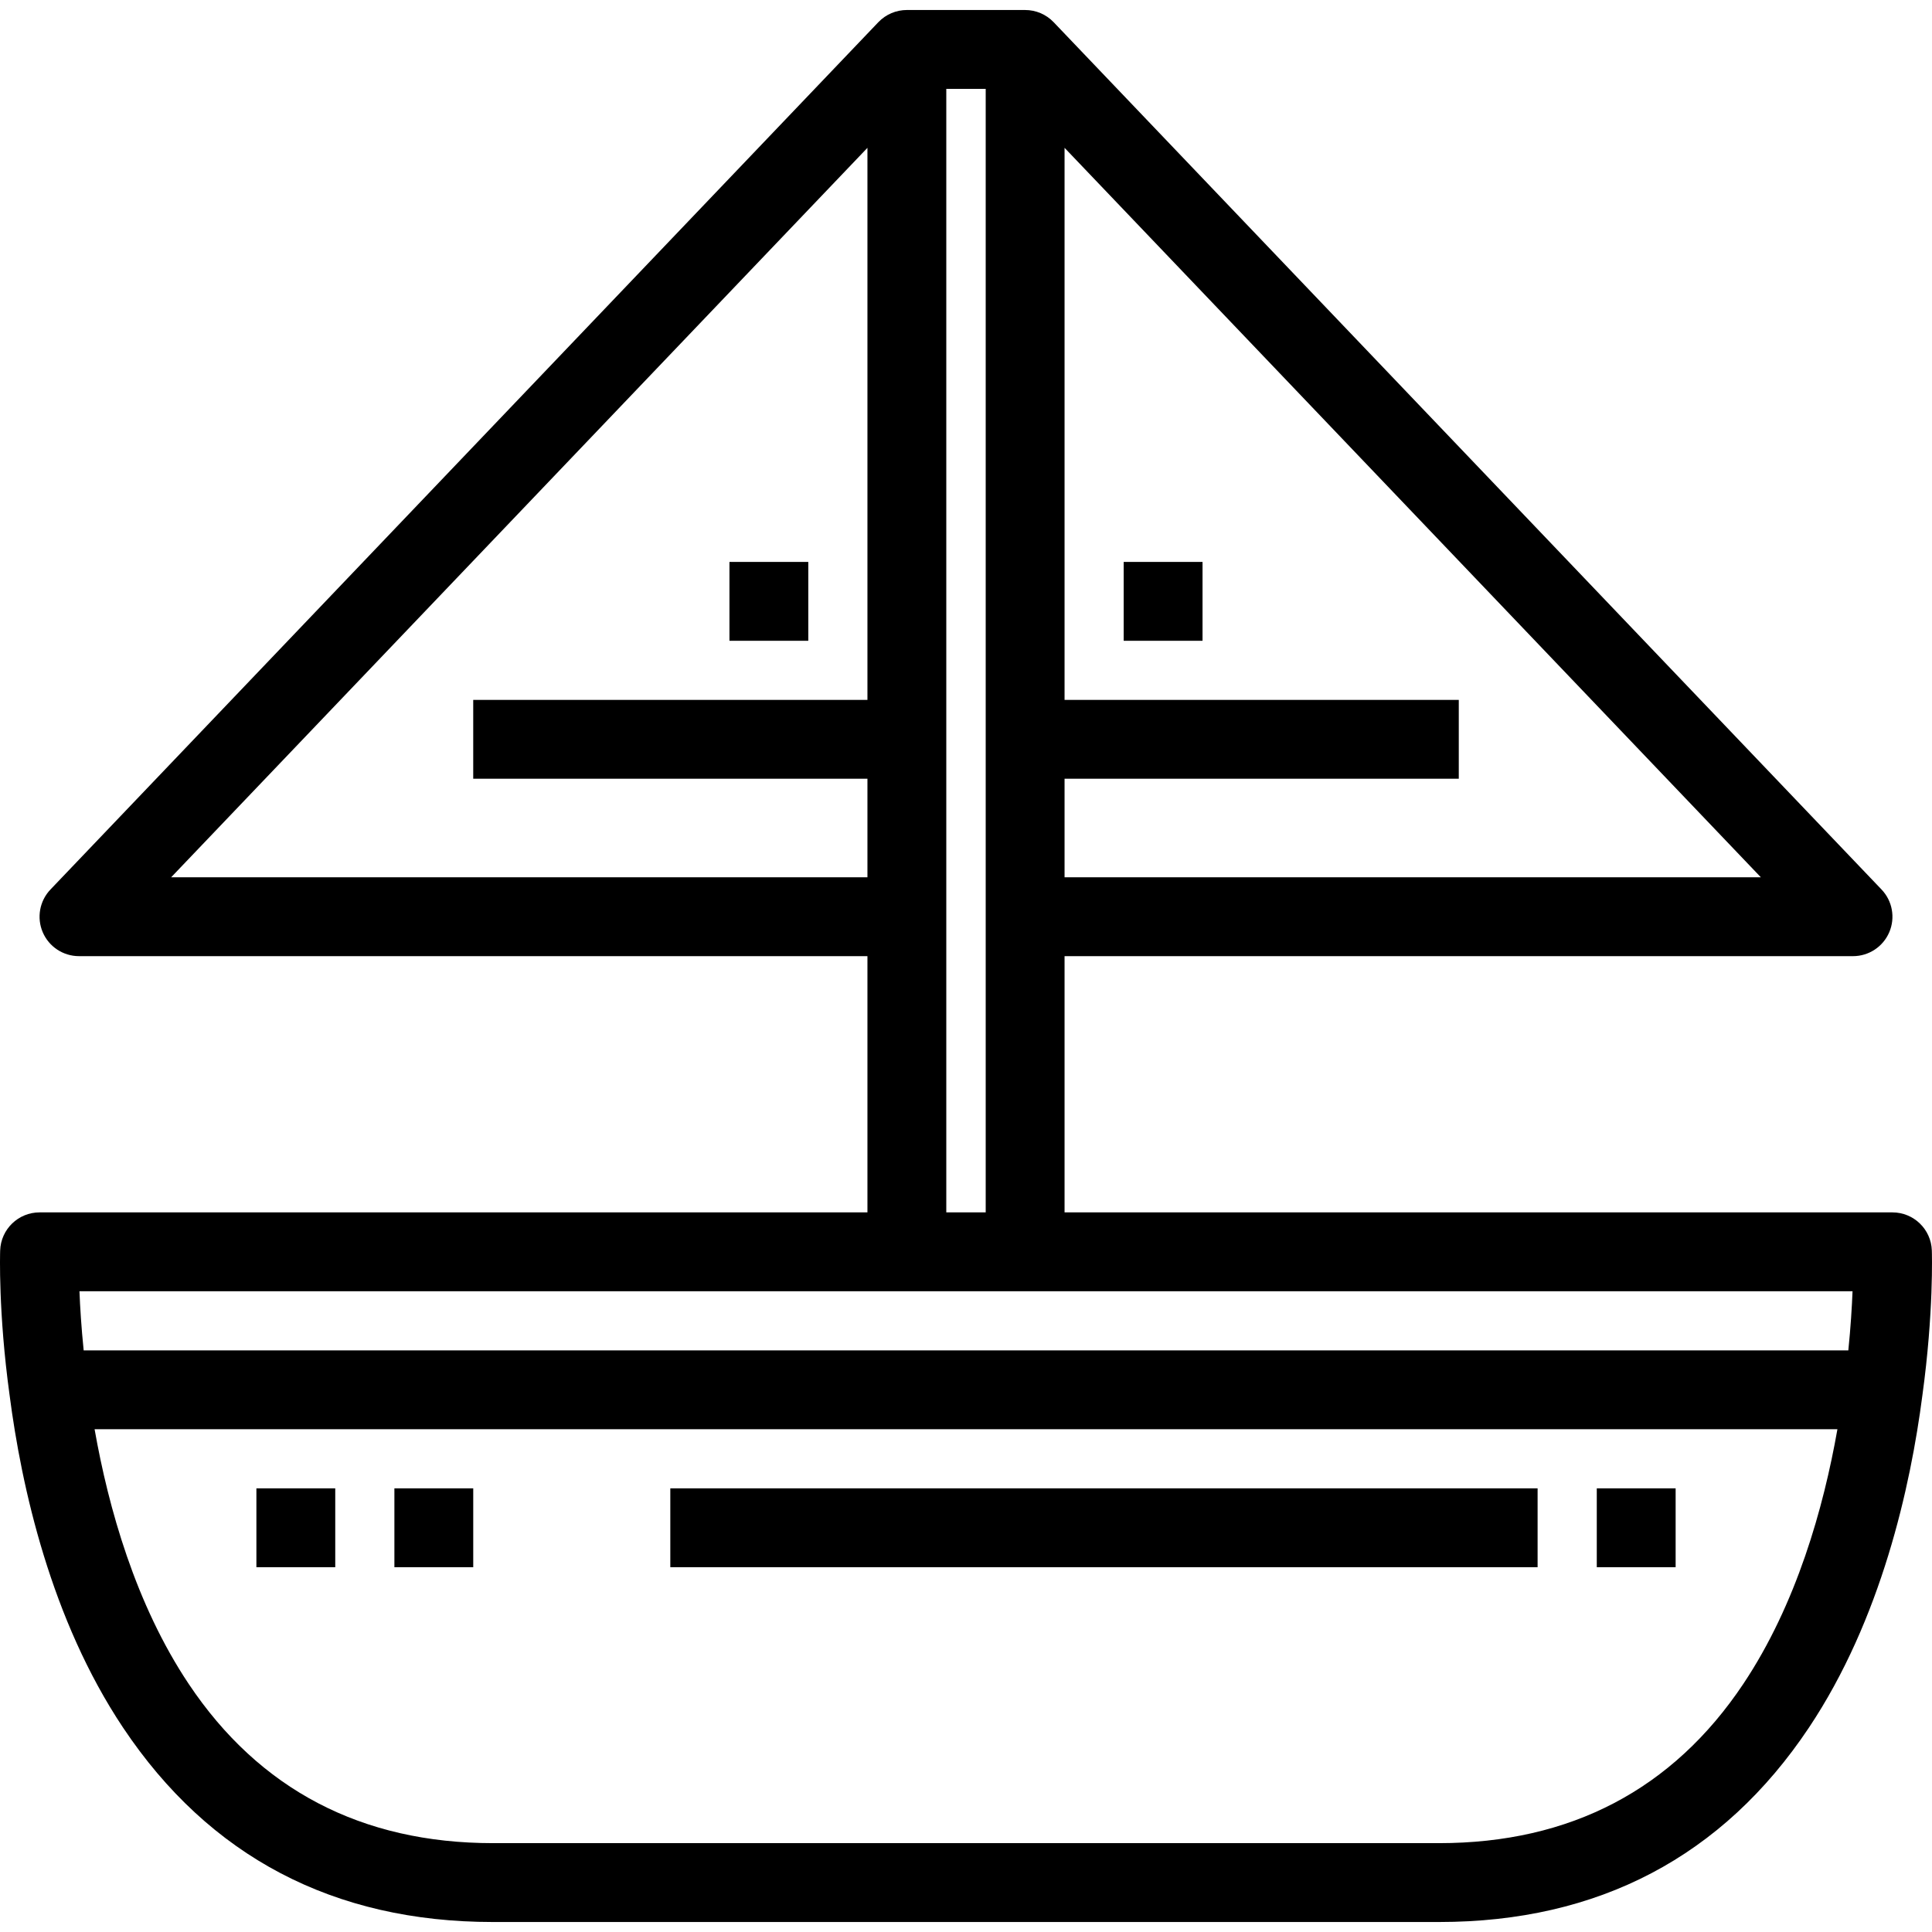 <?xml version="1.0" encoding="iso-8859-1"?>
<!-- Uploaded to: SVG Repo, www.svgrepo.com, Generator: SVG Repo Mixer Tools -->
<svg fill="#000000" version="1.1" id="Layer_1" xmlns="http://www.w3.org/2000/svg" xmlns:xlink="http://www.w3.org/1999/xlink" 
	 viewBox="0 0 512 512" xml:space="preserve">
<g>
	<g>
		<g>
			<path d="M511.957,331.388c-0.192-5.629-4.811-10.092-10.443-10.092H282.119V253.39h208.948c4.182,0,7.961-2.493,9.606-6.338
				c1.646-3.845,0.84-8.301-2.048-11.325L279.229,5.883c-2.01-2.107-4.758-3.231-7.558-3.232V2.649h-31.253c-0.017,0-0.033,0-0.05,0
				h-0.04V2.65c-2.801,0.001-5.548,1.126-7.558,3.233L13.375,235.726c-2.888,3.025-3.694,7.48-2.049,11.325
				c1.646,3.845,5.424,6.338,9.607,6.338H229.88v67.906H10.486c-5.632,0-10.251,4.464-10.443,10.094
				c-0.023,0.659-0.515,16.397,2.488,38.262c3.158,24.409,10.944,59.527,30.099,88.211c22.816,34.166,55.789,51.489,98.001,51.489
				H381.37c42.213,0,75.185-17.324,98.001-51.489c19.156-28.684,26.94-63.802,30.088-88.13
				C512.473,347.785,511.98,332.047,511.957,331.388z M282.119,206.376h104.473v-20.898H282.119V39.177l184.529,193.316H282.119
				V206.376z M250.777,242.941V23.546h10.445v219.395v78.354h-10.445V242.941z M45.352,232.492L229.88,39.177v146.302H125.408
				v20.898H229.88v26.117H45.352z M461.993,446.256c-18.699,28-45.824,42.197-80.623,42.197H130.631
				c-34.799,0-61.924-14.198-80.623-42.197c-14.091-21.101-21.267-46.665-24.941-67.498h461.869
				C483.271,399.552,476.094,425.139,461.993,446.256z M489.826,357.862H22.173c-0.622-6.117-0.952-11.469-1.115-15.669h219.27
				h31.342h219.271C490.777,346.391,490.447,351.741,489.826,357.862z"/>
			<rect x="423.164" y="394.431" width="20.895" height="20.898"/>
			<rect x="67.948" y="394.431" width="20.895" height="20.898"/>
			<rect x="104.519" y="394.431" width="20.894" height="20.898"/>
			<rect x="177.639" y="394.431" width="229.841" height="20.898"/>
			<rect x="297.789" y="148.916" width="20.895" height="20.898"/>
			<rect x="193.312" y="148.916" width="20.895" height="20.898"/>
		</g>
	</g>
</g>
</svg>